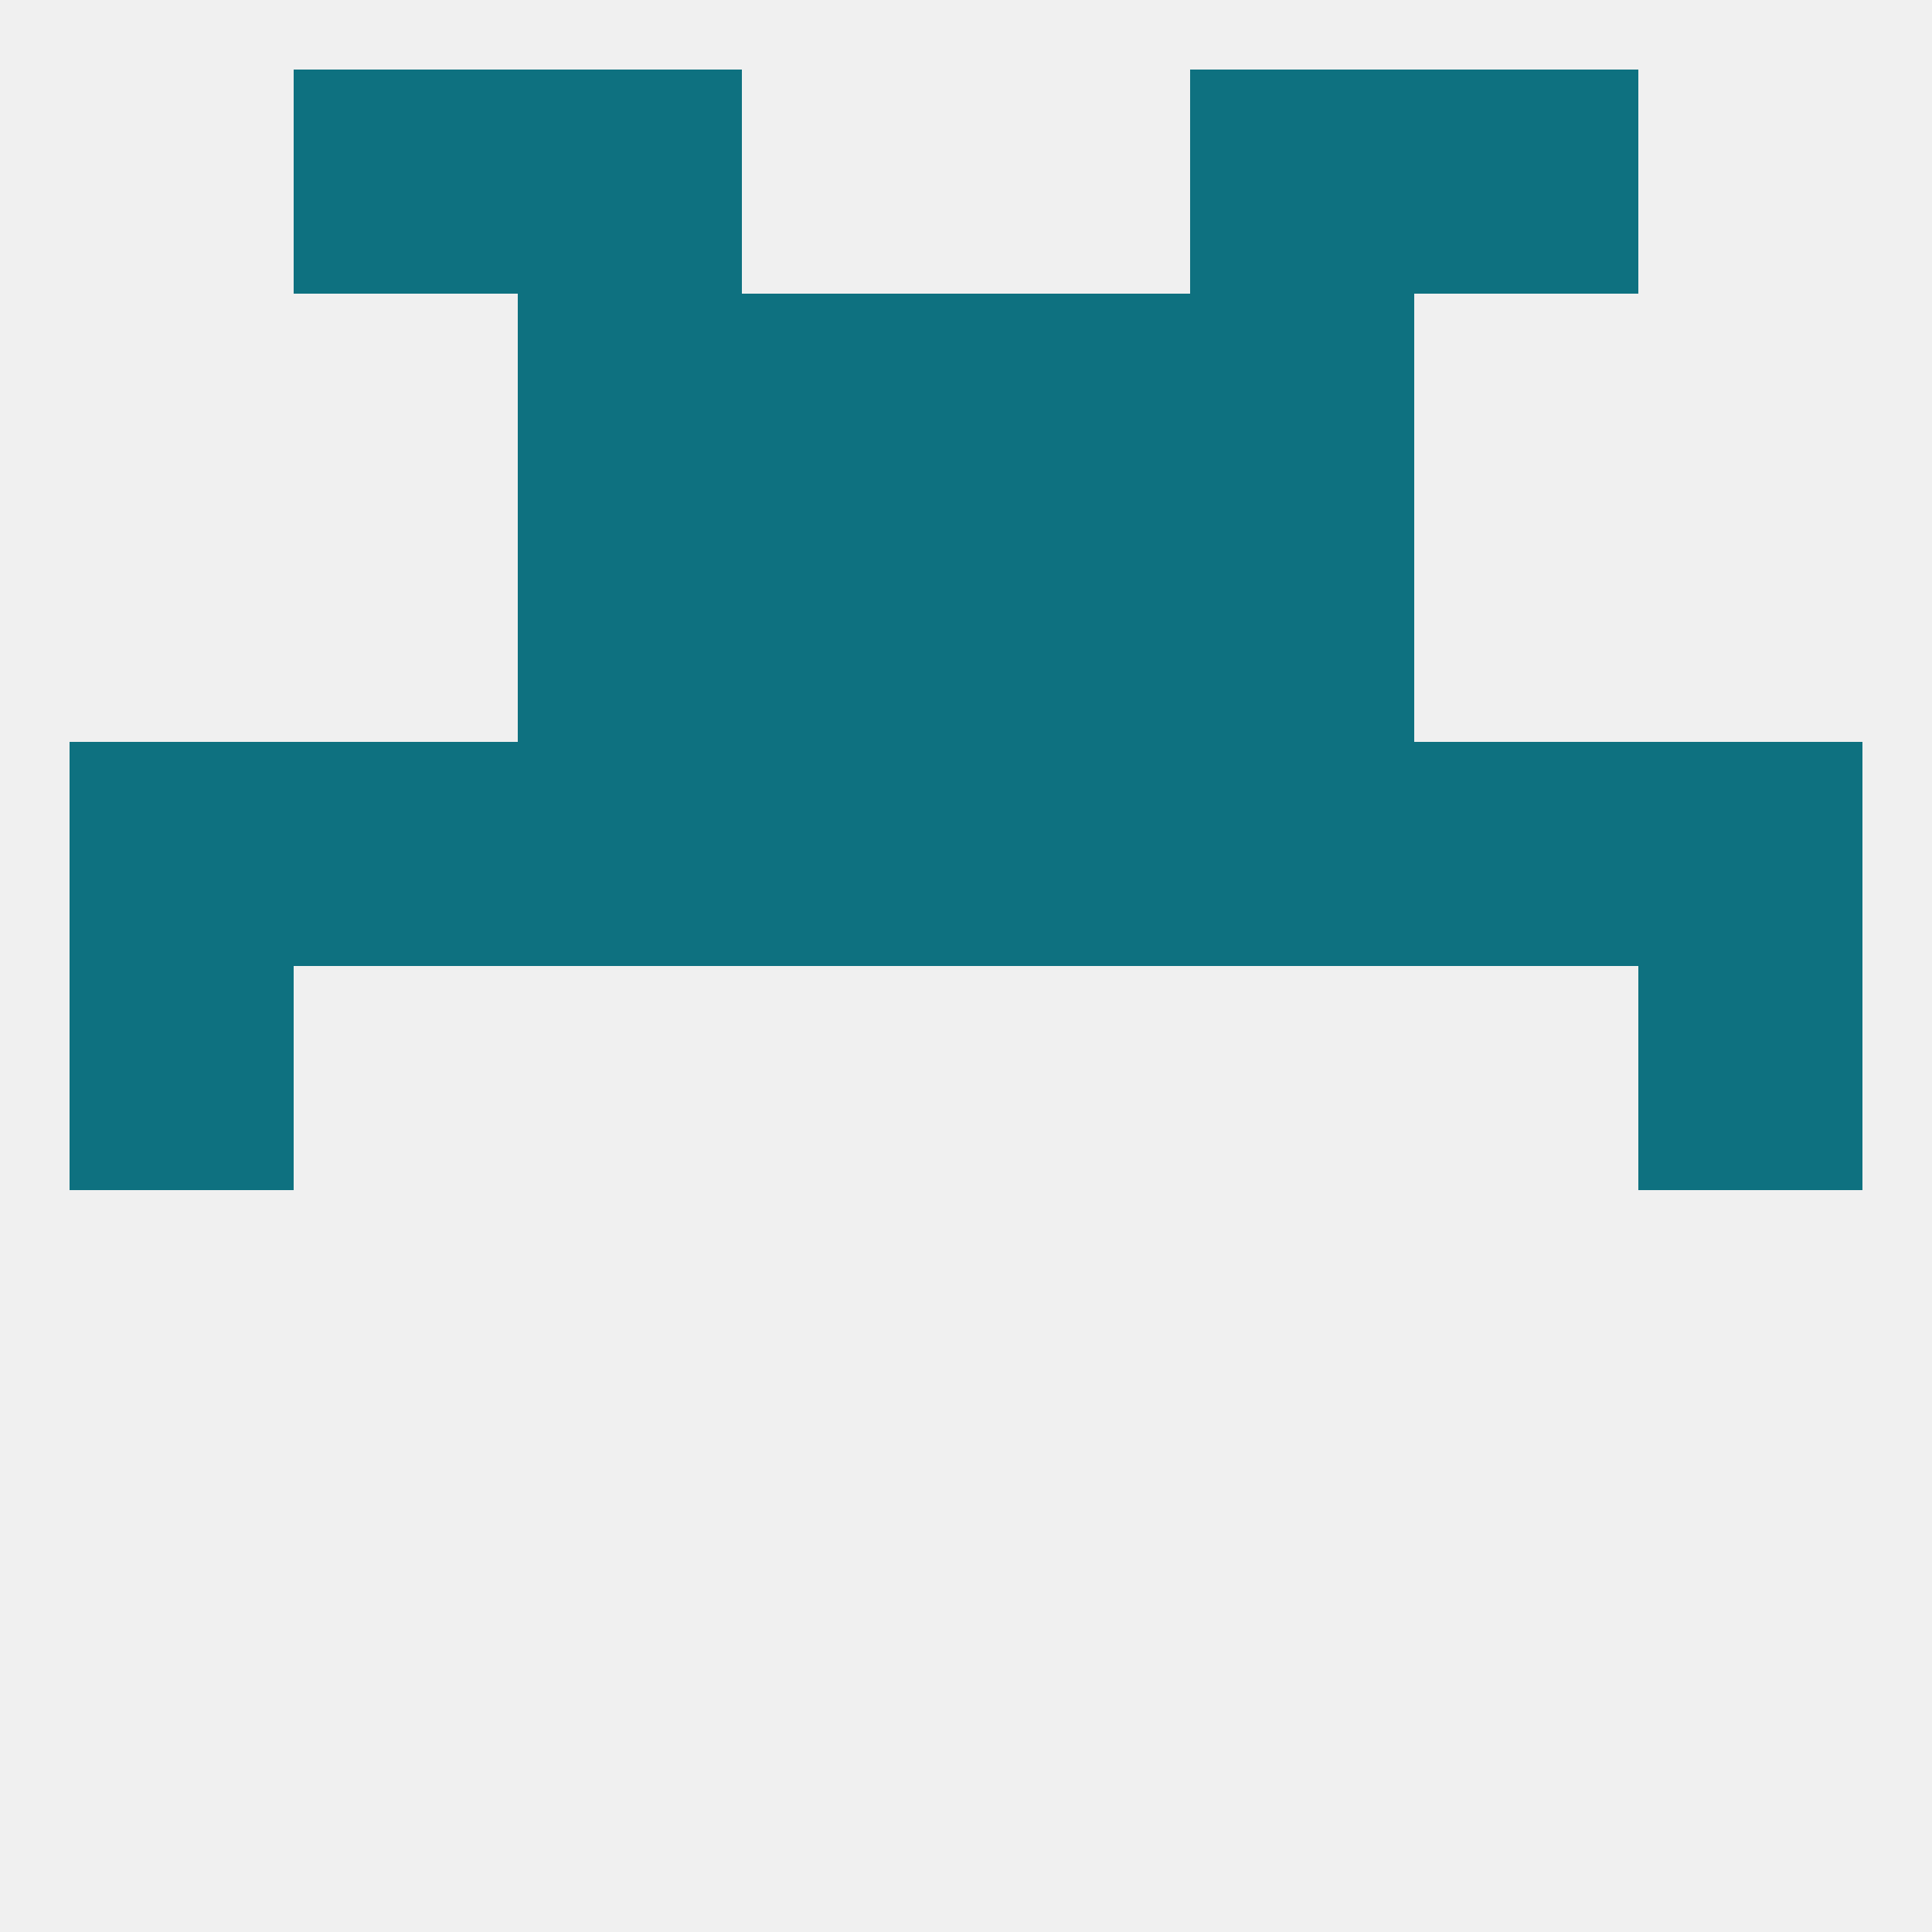 
<!--   <?xml version="1.0"?> -->
<svg version="1.1" baseprofile="full" xmlns="http://www.w3.org/2000/svg" xmlns:xlink="http://www.w3.org/1999/xlink" xmlns:ev="http://www.w3.org/2001/xml-events" width="250" height="250" viewBox="0 0 250 250" >
	<rect width="100%" height="100%" fill="rgba(240,240,240,255)"/>

	<rect x="9" y="125" width="29" height="29" fill="rgba(14,113,128,255)"/>
	<rect x="212" y="125" width="29" height="29" fill="rgba(14,113,128,255)"/>
	<rect x="212" y="96" width="29" height="29" fill="rgba(14,113,128,255)"/>
	<rect x="183" y="96" width="29" height="29" fill="rgba(14,113,128,255)"/>
	<rect x="125" y="96" width="29" height="29" fill="rgba(14,113,128,255)"/>
	<rect x="67" y="96" width="29" height="29" fill="rgba(14,113,128,255)"/>
	<rect x="154" y="96" width="29" height="29" fill="rgba(14,113,128,255)"/>
	<rect x="9" y="96" width="29" height="29" fill="rgba(14,113,128,255)"/>
	<rect x="38" y="96" width="29" height="29" fill="rgba(14,113,128,255)"/>
	<rect x="96" y="96" width="29" height="29" fill="rgba(14,113,128,255)"/>
	<rect x="154" y="38" width="29" height="29" fill="rgba(14,113,128,255)"/>
	<rect x="96" y="38" width="29" height="29" fill="rgba(14,113,128,255)"/>
	<rect x="125" y="38" width="29" height="29" fill="rgba(14,113,128,255)"/>
	<rect x="67" y="38" width="29" height="29" fill="rgba(14,113,128,255)"/>
	<rect x="67" y="67" width="29" height="29" fill="rgba(14,113,128,255)"/>
	<rect x="154" y="67" width="29" height="29" fill="rgba(14,113,128,255)"/>
	<rect x="96" y="67" width="29" height="29" fill="rgba(14,113,128,255)"/>
	<rect x="125" y="67" width="29" height="29" fill="rgba(14,113,128,255)"/>
	<rect x="67" y="9" width="29" height="29" fill="rgba(14,113,128,255)"/>
	<rect x="154" y="9" width="29" height="29" fill="rgba(14,113,128,255)"/>
	<rect x="38" y="9" width="29" height="29" fill="rgba(14,113,128,255)"/>
	<rect x="183" y="9" width="29" height="29" fill="rgba(14,113,128,255)"/>
</svg>